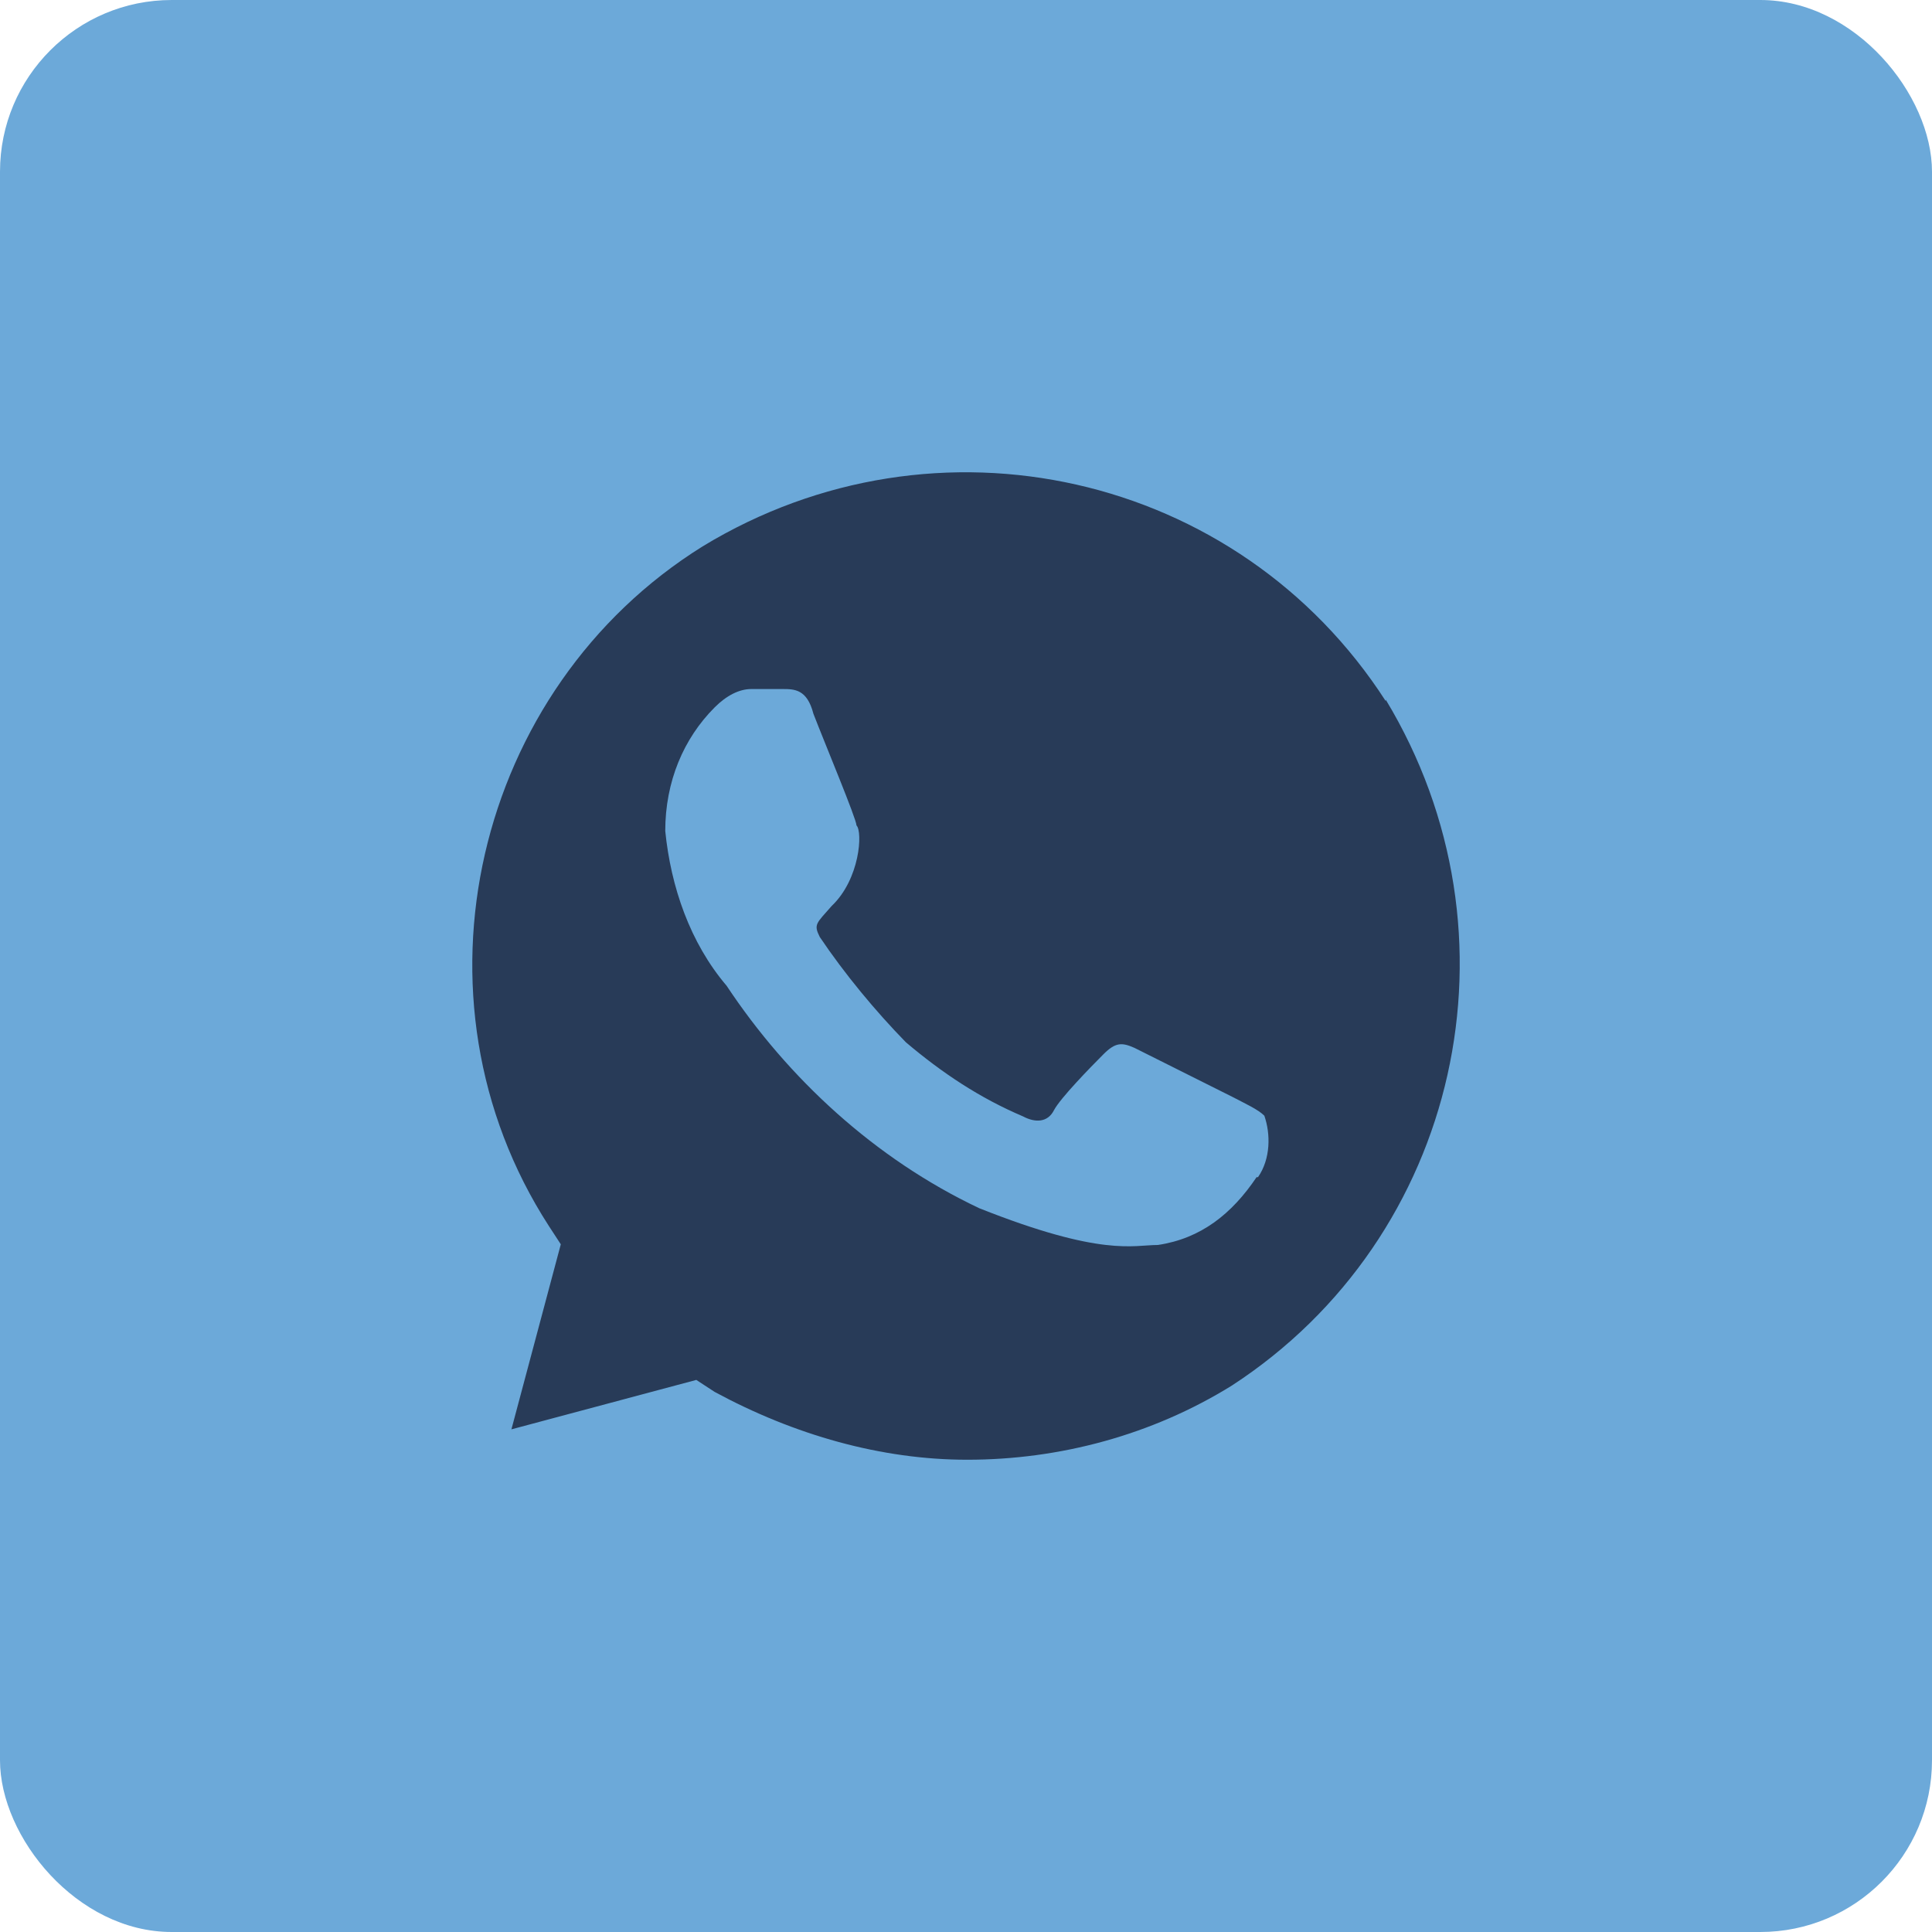 <?xml version="1.0" encoding="UTF-8"?> <svg xmlns="http://www.w3.org/2000/svg" width="45" height="45" viewBox="0 0 45 45" fill="none"> <rect width="45" height="45" rx="4" fill="#6CA9D9"></rect> <path d="M32.276 16.329C28.841 10.998 21.806 9.418 16.366 12.726C11.057 16.033 9.348 23.239 12.783 28.554L13.062 28.982L11.912 33.292L16.218 32.141L16.645 32.42C18.502 33.424 20.524 34 22.529 34C24.682 34 26.835 33.424 28.693 32.272C34.002 28.817 35.579 21.759 32.276 16.296V16.329ZM29.268 27.419C28.693 28.274 27.97 28.85 26.967 28.998C26.392 28.998 25.668 29.278 22.809 28.142C20.376 26.991 18.354 25.115 16.924 22.96C16.07 21.956 15.626 20.656 15.495 19.356C15.495 18.204 15.922 17.201 16.645 16.477C16.924 16.197 17.22 16.049 17.5 16.049H18.223C18.502 16.049 18.798 16.049 18.946 16.625C19.226 17.349 19.949 19.077 19.949 19.225C20.097 19.373 20.031 20.475 19.373 21.1C19.012 21.512 18.946 21.528 19.094 21.824C19.669 22.68 20.392 23.552 21.099 24.276C21.954 25 22.825 25.576 23.828 26.003C24.107 26.152 24.403 26.152 24.551 25.855C24.699 25.576 25.405 24.852 25.701 24.556C25.981 24.276 26.129 24.276 26.424 24.407L28.726 25.559C29.005 25.707 29.301 25.839 29.449 25.987C29.597 26.415 29.597 26.991 29.301 27.419H29.268Z" fill="#283B58"></path> </svg> 